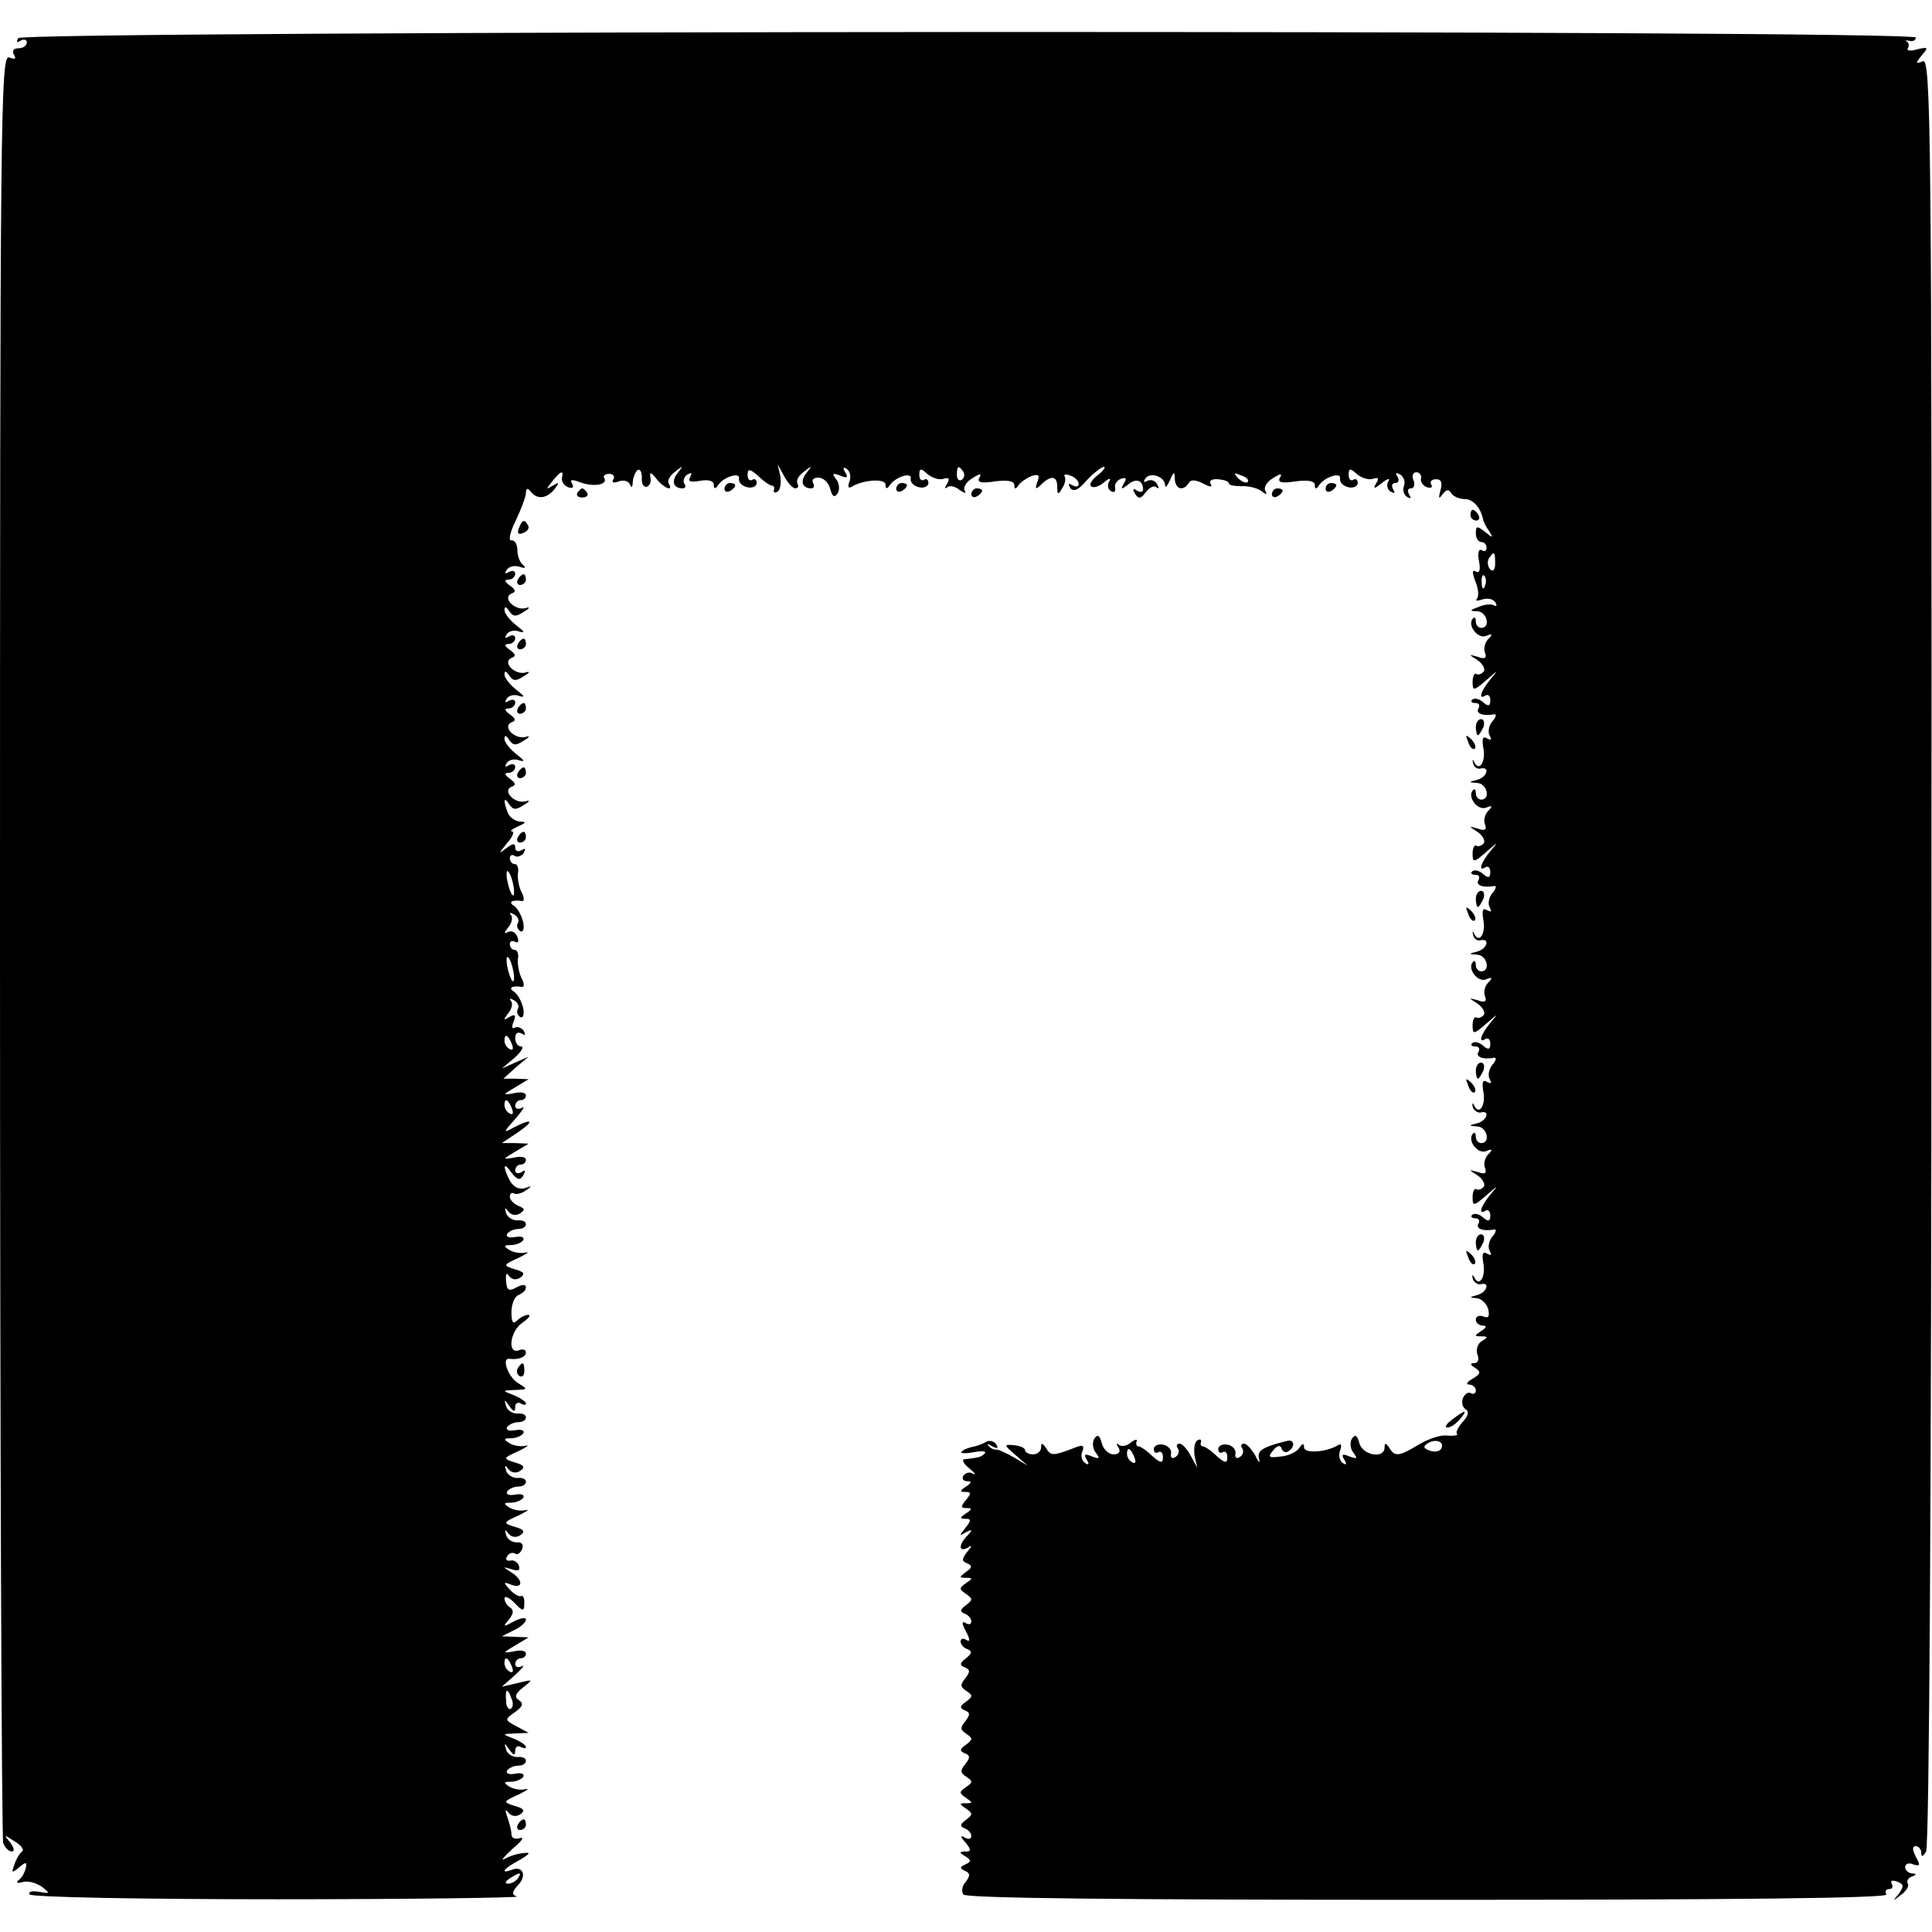 <?xml version="1.0" standalone="no"?>
<!DOCTYPE svg PUBLIC "-//W3C//DTD SVG 20010904//EN"
 "http://www.w3.org/TR/2001/REC-SVG-20010904/DTD/svg10.dtd">
<svg version="1.0" xmlns="http://www.w3.org/2000/svg"
 width="360pt" height="360pt" viewBox="0 0 360 360"
 preserveAspectRatio="xMidYMid meet">
<g transform="translate(0,360) scale(0.1,-0.1)"
fill="#000000" stroke="none">
<path d="M34 3529 c-4 -8 -3 -9 4 -5 7 4 12 2 12 -3 0 -6 -7 -11 -16 -11 -9 0
-12 -5 -8 -12 5 -8 2 -9 -9 -5 -16 6 -17 -111 -17 -1653 0 -912 3 -1666 6
-1674 3 -9 11 -16 16 -16 6 0 4 7 -3 17 -13 15 -12 15 8 2 12 -7 19 -16 14
-19 -4 -3 -11 -14 -14 -24 -6 -16 -5 -17 8 -6 13 11 16 11 13 -1 -2 -8 -7 -18
-13 -22 -6 -5 -3 -7 7 -4 9 3 24 -1 35 -8 17 -13 17 -14 -5 -10 -12 2 -20 0
-17 -5 3 -5 199 -9 463 -9 251 0 451 3 445 5 -10 4 -9 9 2 21 17 17 10 37 -11
29 -24 -9 -15 3 14 18 20 12 22 15 7 13 -11 -1 -27 -6 -35 -11 -8 -4 -1 4 15
19 17 14 23 23 14 20 -9 -3 -16 0 -16 7 0 7 -4 22 -8 33 -4 12 -4 15 2 8 5 -7
14 -9 22 -4 10 7 8 11 -10 16 -22 7 -22 8 7 21 16 8 22 12 13 10 -9 -2 -22 0
-30 5 -11 7 -11 9 3 9 9 0 19 4 23 9 3 6 -4 8 -15 6 -11 -2 -18 0 -15 6 4 5
13 9 21 9 8 0 14 4 14 9 0 5 -7 8 -16 7 -9 0 -19 6 -21 14 -4 13 -3 13 6 0 8
-11 11 -12 11 -2 0 7 5 10 10 7 6 -3 10 -4 10 0 0 3 -10 10 -22 15 -23 9 -23
9 2 10 l25 1 -22 12 c-23 12 -23 13 -3 27 14 10 16 16 7 22 -9 6 -7 12 8 24
19 15 19 15 -10 8 l-30 -7 25 22 c14 13 19 20 12 16 -6 -3 -12 -1 -12 4 0 6 5
11 10 11 6 0 10 4 10 9 0 5 -10 7 -22 4 -22 -4 -22 -3 2 11 l25 15 -25 1 -25
1 22 11 c13 6 23 15 23 20 0 5 -10 3 -22 -3 -20 -11 -22 -11 -10 3 9 11 10 18
2 23 -5 3 -10 11 -10 16 0 6 7 3 16 -5 19 -20 21 -20 21 -1 0 8 -3 13 -6 11
-3 -2 -13 3 -21 12 -13 14 -12 15 3 9 22 -8 22 9 0 23 -17 11 -17 11 0 6 12
-4 17 -2 14 6 -2 7 -10 12 -16 10 -7 -1 -10 2 -6 8 3 6 10 8 15 5 4 -3 10 1
13 9 3 8 -1 13 -10 12 -9 0 -18 6 -20 14 -3 10 -2 11 4 3 5 -7 14 -9 22 -4 10
7 8 11 -10 16 -22 7 -22 8 7 21 16 8 22 12 13 10 -9 -2 -22 0 -30 5 -11 7 -11
9 3 9 9 0 19 4 23 9 3 6 -4 8 -15 6 -11 -2 -18 0 -15 6 4 5 13 9 21 9 8 0 14
4 14 9 0 5 -7 8 -16 7 -9 0 -19 6 -21 14 -3 10 -2 11 4 3 5 -7 14 -9 22 -4 10
7 8 11 -10 16 -22 7 -22 8 7 21 16 8 22 12 13 10 -9 -2 -22 0 -30 5 -11 7 -11
9 3 9 9 0 19 4 23 9 3 6 -4 8 -15 6 -11 -2 -18 0 -15 6 4 5 13 9 21 9 8 0 14
4 14 9 0 5 -7 8 -16 7 -9 0 -19 6 -21 14 -4 13 -3 13 6 0 8 -11 11 -12 11 -2
0 7 5 10 10 7 6 -3 10 -4 10 0 0 3 -10 10 -22 15 -23 9 -23 9 2 10 24 1 24 1
5 13 -18 11 -31 47 -16 45 17 -2 31 3 31 12 0 5 -6 7 -13 4 -22 -8 -17 35 6
51 12 8 17 15 11 15 -5 0 -15 -5 -21 -11 -7 -7 -10 -3 -10 16 0 15 6 29 13 32
8 3 14 9 14 14 0 6 -7 6 -18 0 -14 -8 -18 -5 -19 12 -1 13 1 17 5 10 5 -7 13
-9 21 -4 10 7 8 11 -10 16 -22 7 -22 8 7 21 16 8 22 12 13 10 -9 -2 -22 0 -30
5 -11 7 -11 9 3 9 9 0 19 4 23 9 3 6 -4 8 -15 6 -11 -2 -18 0 -15 6 4 5 13 9
21 9 8 0 14 4 14 9 0 5 -7 8 -16 7 -9 0 -19 6 -21 14 -3 10 -2 11 4 3 5 -7 14
-9 22 -4 10 7 9 9 -3 14 -9 4 -16 11 -16 17 0 6 4 9 8 6 4 -2 14 0 22 6 12 8
12 9 -2 4 -11 -3 -21 2 -28 14 -14 27 -12 37 3 15 11 -14 16 -15 22 -5 5 9 4
11 -3 6 -7 -4 -12 -2 -12 3 0 6 5 11 10 11 6 0 10 4 10 9 0 5 -10 7 -22 4 -22
-4 -22 -3 2 11 l25 15 -25 1 -25 0 30 20 c32 22 27 27 -8 9 -20 -11 -20 -10 3
16 14 16 19 25 13 21 -7 -4 -13 -2 -13 3 0 6 5 11 10 11 6 0 10 4 10 9 0 5
-10 7 -22 4 -22 -4 -22 -3 2 11 l25 15 -24 1 -23 0 23 21 24 20 -25 -11 -25
-11 24 20 c13 12 18 21 12 21 -6 0 -11 7 -11 16 0 9 5 12 12 8 7 -4 8 -3 4 5
-4 6 -12 9 -17 6 -5 -3 -6 2 -2 11 5 13 3 15 -8 9 -11 -7 -12 -6 -2 7 7 8 9
19 5 23 -4 5 -1 5 6 1 7 -4 10 -11 7 -16 -3 -5 -1 -11 4 -15 6 -3 8 4 6 16 -3
13 -10 26 -17 31 -12 7 -4 12 15 9 4 -1 4 7 -1 16 -5 10 -8 26 -7 36 2 9 -1
17 -6 17 -5 0 -9 5 -9 11 0 5 4 7 10 4 6 -3 7 1 4 9 -3 9 -11 13 -18 9 -7 -4
-7 -1 1 9 7 8 9 19 5 23 -4 5 -1 5 6 1 7 -4 10 -11 7 -16 -3 -5 -1 -11 4 -15
6 -3 8 4 6 16 -3 13 -10 26 -17 31 -12 7 -4 12 15 9 4 -1 4 7 -1 16 -5 10 -8
26 -7 36 2 9 -1 17 -6 17 -5 0 -9 5 -9 11 0 5 4 8 9 4 5 -3 13 0 17 6 4 8 3 9
-4 5 -7 -4 -12 -2 -12 5 0 8 -5 8 -17 -2 -15 -11 -14 -10 1 9 11 12 15 22 10
23 -5 0 0 4 11 9 16 7 16 9 4 9 -9 1 -20 8 -23 17 -9 23 -7 31 3 15 7 -10 12
-11 27 -1 11 6 12 10 4 7 -20 -6 -45 19 -27 27 9 3 8 7 -3 15 -10 7 -11 11 -2
11 6 0 12 5 12 11 0 5 -5 7 -12 3 -7 -4 -8 -3 -4 4 4 6 14 9 24 5 11 -3 9 0
-5 11 -13 10 -23 23 -23 29 0 8 3 7 9 -2 7 -10 12 -11 27 -1 11 6 12 10 4 7
-20 -6 -45 19 -27 27 9 3 8 7 -3 15 -10 7 -11 11 -2 11 6 0 12 5 12 11 0 5 -5
7 -12 3 -7 -4 -8 -3 -4 4 4 6 14 9 24 5 11 -3 9 0 -5 11 -13 10 -23 23 -23 29
0 8 3 7 9 -2 7 -10 12 -11 27 -1 11 6 12 10 4 7 -20 -6 -45 19 -27 27 9 3 8 7
-3 15 -10 7 -11 11 -2 11 6 0 12 5 12 11 0 5 -5 7 -12 3 -7 -4 -8 -3 -4 4 4 6
14 9 24 5 11 -3 9 0 -5 11 -13 10 -23 23 -23 29 0 8 3 7 9 -2 7 -10 12 -11 27
-1 11 6 12 10 4 7 -20 -6 -45 19 -27 27 9 3 8 7 -3 15 -10 7 -11 11 -2 11 6 0
12 5 12 11 0 5 -5 7 -12 3 -7 -4 -8 -3 -4 4 4 6 14 9 24 6 10 -4 13 -2 7 3 -6
4 -11 17 -11 28 0 11 -5 19 -11 18 -6 -1 -3 15 8 37 10 21 19 45 19 52 0 8 3
9 8 3 12 -16 29 -15 44 2 11 14 11 16 -2 8 -13 -8 -13 -7 -1 8 16 20 22 22 18
6 -1 -6 4 -14 12 -17 8 -3 11 0 7 7 -5 8 0 8 16 2 25 -9 51 -4 44 8 -3 4 1 8
9 8 8 0 11 -5 8 -10 -4 -6 0 -8 10 -4 9 3 18 1 21 -6 2 -7 5 -5 5 5 1 9 5 19
9 22 5 3 8 -4 8 -14 -1 -11 3 -18 9 -17 5 1 9 9 7 17 -2 11 1 11 11 -2 14 -18
33 -25 23 -9 -3 5 2 15 12 22 15 12 16 12 5 -2 -13 -16 -8 -29 9 -29 5 0 7 4
3 9 -3 5 0 13 6 17 8 4 9 3 5 -5 -5 -8 0 -10 18 -7 16 3 26 0 26 -7 0 -8 3 -9
8 -1 11 16 42 25 39 12 -1 -7 6 -14 16 -16 9 -2 17 2 17 8 0 6 -4 9 -8 6 -5
-3 -9 1 -9 9 0 12 4 12 20 -2 10 -10 22 -18 26 -18 3 0 5 -4 3 -8 -1 -5 2 -6
7 -3 5 3 7 16 5 29 l-5 22 12 -22 c7 -13 16 -23 21 -23 5 0 7 4 4 9 -3 5 2 15
12 22 15 12 16 12 5 -2 -13 -16 -8 -29 9 -29 5 0 6 5 3 10 -3 6 1 10 10 10 9
0 19 -9 22 -21 4 -15 8 -17 14 -8 4 7 3 19 -3 26 -8 11 -7 12 7 7 14 -6 16 -4
10 6 -5 8 -4 11 3 6 6 -4 8 -14 5 -23 -4 -10 -2 -14 4 -10 21 13 63 16 63 4 0
-8 3 -9 8 -1 11 16 42 25 39 12 -1 -7 6 -14 16 -16 9 -2 17 2 17 8 0 6 -4 9
-8 6 -5 -3 -9 1 -9 9 0 13 3 13 16 1 9 -7 22 -11 30 -8 9 3 11 0 6 -9 -5 -8
-5 -11 0 -7 4 4 15 2 23 -5 9 -6 13 -7 10 -2 -4 6 2 17 14 24 14 9 18 9 13 1
-5 -9 3 -11 29 -7 23 3 36 1 36 -7 0 -8 3 -8 8 0 4 6 15 13 24 17 13 4 16 2
11 -11 -5 -14 -3 -15 8 -4 18 17 29 15 29 -5 0 -15 2 -16 9 -3 6 8 7 18 5 22
-3 4 2 5 10 2 9 -3 16 -10 16 -16 0 -5 -5 -6 -12 -2 -7 4 -8 3 -4 -5 6 -8 15
-5 31 14 13 14 28 25 32 25 4 0 -1 -7 -11 -15 -11 -8 -17 -18 -13 -21 4 -4 14
-1 24 7 9 8 14 9 10 2 -4 -6 -3 -15 3 -18 6 -4 9 -1 8 6 -2 6 3 14 11 17 10 3
11 0 5 -9 -6 -11 -5 -12 8 -2 15 13 28 8 28 -9 0 -5 -5 -6 -12 -2 -7 5 -8 3
-3 -6 6 -10 11 -10 20 3 7 9 16 13 20 9 5 -4 5 -1 1 6 -4 7 -12 9 -18 6 -7 -4
-8 -2 -4 4 8 13 36 5 37 -12 0 -6 4 -2 9 9 7 17 9 17 9 3 1 -20 16 -24 26 -8
4 7 13 6 27 -1 13 -7 18 -7 14 -1 -4 6 2 10 14 9 11 -1 20 -4 20 -8 0 -3 10
-5 23 -5 12 1 28 -3 36 -8 10 -8 13 -8 9 -1 -4 6 2 17 14 24 14 9 18 9 13 1
-5 -9 3 -11 29 -7 23 3 36 1 36 -7 0 -8 3 -8 8 0 11 16 42 25 39 12 -1 -7 6
-14 16 -16 9 -2 17 2 17 8 0 6 -4 9 -8 6 -5 -3 -9 1 -9 9 0 13 3 13 16 1 9 -7
22 -11 30 -8 10 3 11 0 5 -9 -6 -11 -3 -10 11 1 10 8 16 10 12 3 -4 -6 -2 -15
4 -19 8 -4 9 -3 5 4 -4 7 -2 12 4 12 6 0 8 5 4 12 -5 7 -3 8 5 4 7 -5 10 -14
7 -22 -3 -7 0 -16 6 -20 7 -4 8 -3 4 4 -4 7 -3 12 3 12 6 0 8 7 5 15 -4 8 -1
15 5 15 6 0 10 -5 9 -11 -2 -6 3 -14 11 -17 8 -2 11 0 8 5 -3 5 0 10 9 10 10
0 12 -7 8 -21 -4 -15 -3 -17 4 -7 7 9 12 10 16 2 4 -6 15 -11 26 -11 15 0 30
-17 34 -40 1 -3 5 -12 11 -20 8 -13 7 -13 -8 -1 -15 12 -17 11 -17 -3 0 -9 5
-16 10 -16 6 0 10 -5 10 -11 0 -5 -4 -8 -9 -4 -6 3 -8 -6 -5 -21 3 -16 1 -23
-6 -19 -7 4 -7 -2 -1 -18 6 -14 7 -28 3 -33 -4 -4 1 -4 10 -1 10 3 20 1 24 -5
4 -6 3 -9 -2 -6 -5 3 -18 2 -29 -3 -17 -6 -17 -8 -2 -8 18 -1 25 -31 7 -31 -5
0 -10 5 -10 12 0 6 -2 9 -5 6 -12 -12 8 -39 24 -33 12 5 13 3 4 -6 -6 -6 -9
-18 -6 -25 4 -10 0 -13 -13 -8 -18 5 -18 5 -1 -6 9 -6 15 -16 12 -21 -4 -5
-10 -7 -14 -5 -3 3 -7 -4 -7 -14 0 -18 2 -18 26 3 22 19 23 20 7 1 -18 -22
-23 -39 -9 -30 5 3 9 -1 9 -9 0 -11 -4 -12 -14 -3 -7 6 -16 8 -20 4 -3 -3 -1
-6 6 -6 7 0 9 -4 6 -10 -6 -9 8 -15 29 -11 5 1 4 -5 -3 -13 -7 -8 -9 -21 -5
-27 4 -8 3 -9 -5 -5 -8 5 -10 0 -7 -18 5 -26 -8 -45 -17 -26 -3 6 -4 5 -2 -2
1 -7 8 -12 14 -10 18 4 12 -16 -6 -21 -17 -4 -17 -5 0 -6 18 -1 25 -31 7 -31
-5 0 -10 5 -10 12 0 6 -2 9 -5 6 -12 -12 8 -39 24 -33 12 5 13 3 4 -6 -6 -6
-9 -18 -6 -25 4 -10 0 -13 -13 -8 -18 5 -18 5 -1 -6 9 -6 15 -16 12 -21 -4 -5
-10 -7 -14 -5 -3 3 -7 -4 -7 -14 0 -18 2 -18 26 3 22 19 23 20 7 1 -18 -22
-23 -39 -9 -30 5 3 9 -1 9 -9 0 -11 -4 -12 -14 -3 -7 6 -16 8 -20 4 -3 -3 -1
-6 6 -6 7 0 9 -4 6 -10 -6 -9 8 -15 29 -11 5 1 4 -5 -3 -13 -7 -8 -9 -21 -5
-27 4 -8 3 -9 -5 -5 -8 5 -10 0 -7 -18 5 -26 -8 -45 -17 -26 -3 6 -4 5 -2 -2
1 -7 8 -12 14 -10 18 4 12 -16 -6 -21 -17 -4 -17 -5 0 -6 18 -1 25 -31 7 -31
-5 0 -10 5 -10 12 0 6 -2 9 -5 6 -12 -12 8 -39 24 -33 12 5 13 3 4 -6 -6 -6
-9 -18 -6 -25 4 -10 0 -13 -13 -8 -18 5 -18 5 -1 -6 9 -6 15 -16 12 -21 -4 -5
-10 -7 -14 -5 -3 3 -7 -4 -7 -14 0 -18 2 -18 26 3 22 19 23 20 7 1 -18 -22
-23 -39 -9 -30 5 3 9 -1 9 -9 0 -11 -4 -12 -14 -3 -7 6 -16 8 -20 4 -3 -3 -1
-6 6 -6 7 0 9 -4 6 -10 -6 -9 8 -15 29 -11 5 1 4 -5 -3 -13 -7 -8 -9 -21 -5
-27 4 -8 3 -9 -5 -5 -8 5 -10 0 -7 -18 5 -26 -8 -45 -17 -26 -3 6 -4 5 -3 -2
2 -7 9 -12 15 -11 18 5 12 -15 -6 -20 -17 -4 -17 -5 0 -6 18 -1 25 -31 7 -31
-5 0 -10 5 -10 12 0 6 -2 9 -5 6 -12 -12 8 -39 24 -33 12 5 13 3 4 -6 -6 -6
-9 -18 -6 -25 4 -10 0 -13 -13 -8 -18 5 -18 5 -1 -6 9 -6 15 -16 12 -21 -4 -5
-10 -7 -14 -5 -3 3 -7 -4 -7 -14 0 -18 2 -18 26 3 22 19 23 20 7 1 -18 -22
-23 -39 -9 -30 5 3 9 -1 9 -9 0 -11 -4 -12 -14 -3 -7 6 -16 8 -20 4 -3 -3 -1
-6 6 -6 7 0 9 -5 6 -10 -6 -9 8 -15 29 -11 5 1 4 -5 -3 -13 -7 -8 -9 -21 -5
-27 4 -8 3 -9 -5 -5 -8 5 -10 0 -7 -18 5 -26 -8 -45 -17 -26 -3 6 -4 5 -3 -2
2 -7 9 -12 15 -11 18 5 12 -15 -6 -20 -15 -4 -16 -5 -2 -6 9 0 19 -10 22 -20
3 -14 1 -18 -9 -14 -8 3 -14 0 -14 -6 0 -6 6 -11 13 -11 8 0 7 -4 -3 -10 -13
-9 -13 -10 0 -10 13 0 13 -2 1 -9 -8 -5 -11 -16 -8 -25 4 -9 1 -16 -6 -16 -8
0 -8 -3 2 -9 11 -7 10 -11 -5 -20 -11 -6 -13 -11 -6 -11 6 0 12 -5 12 -11 0
-5 -4 -8 -9 -5 -5 3 -11 -1 -15 -9 -3 -8 -1 -17 5 -21 7 -4 5 -12 -5 -23 -9
-10 -14 -20 -11 -23 3 -2 -5 -4 -18 -3 -12 2 -35 -6 -52 -16 -38 -23 -46 -24
-56 -7 -7 10 -9 10 -9 1 0 -22 -41 -15 -47 8 -4 15 -8 17 -14 8 -4 -7 -3 -19
3 -26 8 -11 7 -12 -7 -7 -14 6 -16 4 -10 -6 5 -8 4 -11 -3 -6 -6 4 -8 14 -5
23 4 10 2 14 -4 10 -21 -13 -63 -16 -63 -4 0 8 -3 8 -9 -1 -4 -7 -20 -15 -35
-16 -22 -3 -24 -1 -14 11 8 10 14 11 16 4 2 -6 8 -9 13 -5 13 8 11 23 -3 19
-45 -11 -56 -18 -52 -33 3 -10 -1 -7 -7 6 -7 12 -16 22 -21 22 -5 0 -7 -4 -3
-9 3 -5 1 -13 -5 -16 -6 -4 -9 -1 -8 6 2 7 -5 15 -14 17 -10 2 -18 -2 -18 -8
0 -6 4 -9 8 -6 5 3 9 -1 9 -9 0 -12 -4 -12 -20 2 -10 10 -22 18 -26 18 -3 0
-5 4 -3 8 1 5 -2 6 -7 3 -5 -3 -7 -16 -5 -29 l5 -22 -12 22 c-7 13 -16 23 -21
23 -5 0 -7 -4 -3 -9 3 -5 1 -13 -5 -16 -6 -4 -9 -1 -8 6 2 7 -5 15 -14 17 -10
2 -18 -2 -18 -8 0 -6 4 -9 8 -6 5 3 9 -1 9 -9 0 -12 -4 -12 -20 2 -10 10 -22
18 -26 18 -3 0 -5 4 -3 9 2 5 -3 4 -11 -2 -8 -7 -18 -8 -22 -4 -5 4 -5 1 -1
-5 5 -8 1 -13 -9 -13 -9 0 -19 9 -22 21 -4 15 -8 17 -14 8 -4 -7 -3 -19 3 -26
8 -11 7 -12 -7 -7 -14 6 -16 4 -10 -6 5 -8 4 -11 -3 -6 -6 4 -9 13 -5 22 4 11
1 13 -18 5 -37 -14 -41 -14 -50 1 -7 10 -9 10 -9 1 0 -7 -7 -13 -15 -13 -8 0
-15 4 -15 8 0 4 -9 8 -20 9 -20 2 -20 1 2 -18 l23 -20 -25 15 c-14 8 -29 15
-33 15 -5 -1 -12 3 -15 7 -4 4 -1 4 7 -1 10 -5 12 -4 7 4 -4 6 -13 8 -19 4 -7
-4 -18 -8 -25 -9 -8 -2 -17 -5 -20 -9 -4 -3 6 -4 22 -1 16 3 25 2 21 -2 -6 -7
-11 -8 -37 -11 -7 0 -3 -8 8 -17 10 -8 14 -13 7 -10 -6 4 -14 2 -18 -4 -3 -5
0 -10 7 -10 9 0 9 -3 -2 -10 -12 -8 -12 -10 -1 -10 11 0 11 -3 1 -15 -10 -12
-10 -15 1 -15 11 0 11 -2 -1 -10 -12 -8 -12 -10 -1 -10 11 0 11 -3 0 -17 -12
-15 -12 -16 1 -8 12 6 13 5 3 -6 -17 -17 -17 -32 0 -23 9 6 9 4 -1 -8 -10 -13
-10 -17 0 -21 10 -4 10 -8 -2 -16 -13 -10 -13 -11 0 -11 13 0 13 -1 0 -10 -13
-9 -13 -11 0 -20 13 -9 13 -11 0 -21 -11 -8 -12 -12 -2 -16 6 -2 12 -9 12 -14
0 -6 -5 -7 -11 -3 -7 4 -7 -1 1 -16 8 -15 8 -20 1 -16 -6 4 -11 3 -11 -3 0 -5
6 -12 13 -14 9 -4 8 -8 -3 -17 -12 -9 -12 -13 -2 -17 10 -4 10 -8 1 -20 -10
-12 -10 -16 2 -24 12 -8 12 -10 -1 -20 -12 -8 -12 -12 -2 -16 10 -4 10 -8 1
-20 -10 -12 -10 -16 2 -24 12 -8 12 -10 -1 -20 -12 -8 -12 -12 -2 -16 10 -4
10 -8 1 -20 -10 -12 -10 -16 2 -24 12 -8 12 -10 -1 -19 -13 -9 -13 -11 0 -20
13 -9 13 -10 0 -10 -13 0 -13 -1 0 -10 13 -9 13 -11 0 -21 -11 -8 -12 -12 -2
-16 6 -2 12 -9 12 -14 0 -6 -6 -7 -12 -3 -9 5 -9 2 1 -9 11 -14 11 -17 0 -17
-12 0 -12 -2 0 -9 11 -7 11 -10 0 -15 -11 -5 -11 -7 -1 -12 10 -4 10 -9 2 -20
-7 -7 -9 -18 -5 -24 4 -7 280 -10 866 -10 571 0 858 3 854 10 -3 6 -1 10 5 10
6 0 8 4 5 10 -3 6 1 7 10 4 13 -5 13 -9 3 -23 -12 -14 -11 -14 4 -2 10 7 16
17 13 21 -3 5 1 11 7 13 10 4 10 6 1 6 -7 1 -13 6 -13 12 0 6 7 9 15 5 13 -4
14 -2 5 14 -7 14 -7 20 0 20 5 0 10 -6 10 -12 0 -9 3 -8 9 2 6 8 10 686 10
1678 1 1533 -1 1664 -16 1658 -14 -6 -14 -4 -2 11 13 15 12 16 -9 11 -12 -4
-20 -2 -17 2 3 5 2 10 -2 13 -5 2 -2 2 5 1 6 -2 12 1 12 6 0 15 -3527 13
-3536 -1z m1761 -808 c3 -5 2 -12 -3 -15 -5 -3 -9 1 -9 9 0 17 3 19 12 6z
m530 -19 c-3 -3 -11 0 -18 7 -9 10 -8 11 6 5 10 -3 15 -9 12 -12z m461 -152
c0 -12 -4 -16 -9 -11 -5 5 -6 14 -3 20 10 15 12 14 12 -9z m-19 -42 c-3 -8 -6
-5 -6 6 -1 11 2 17 5 13 3 -3 4 -12 1 -19z m-1810 -560 c4 -28 -6 -18 -12 12
-2 12 -1 20 2 16 4 -4 8 -16 10 -28z m0 -160 c4 -28 -6 -18 -12 12 -2 12 -1
20 2 16 4 -4 8 -16 10 -28z m-3 -134 c3 -8 2 -12 -4 -9 -6 3 -10 10 -10 16 0
14 7 11 14 -7z m0 -120 c3 -8 2 -12 -4 -9 -6 3 -10 10 -10 16 0 14 7 11 14 -7z
m1731 -634 c-3 -5 -13 -6 -21 -3 -12 4 -13 8 -3 14 15 9 32 2 24 -11z m-571
-16 c3 -8 2 -12 -4 -9 -6 3 -10 10 -10 16 0 14 7 11 14 -7z m-1160 -390 c3 -8
2 -12 -4 -9 -6 3 -10 10 -10 16 0 14 7 11 14 -7z m-1 -59 c4 -8 3 -16 -1 -19
-4 -3 -9 4 -9 15 -2 23 3 25 10 4z m12 -335 c-3 -5 -12 -10 -18 -10 -7 0 -6 4
3 10 19 12 23 12 15 0z"/>
<path d="M1350 2689 c0 -5 5 -7 10 -4 6 3 10 8 10 11 0 2 -4 4 -10 4 -5 0 -10
-5 -10 -11z"/>
<path d="M1670 2689 c0 -5 5 -7 10 -4 6 3 10 8 10 11 0 2 -4 4 -10 4 -5 0 -10
-5 -10 -11z"/>
<path d="M2470 2689 c0 -5 5 -7 10 -4 6 3 10 8 10 11 0 2 -4 4 -10 4 -5 0 -10
-5 -10 -11z"/>
<path d="M1076 2682 c-3 -5 1 -9 9 -9 8 0 12 4 9 9 -3 4 -7 8 -9 8 -2 0 -6 -4
-9 -8z"/>
<path d="M1810 2679 c0 -5 5 -7 10 -4 6 3 10 8 10 11 0 2 -4 4 -10 4 -5 0 -10
-5 -10 -11z"/>
<path d="M2370 2679 c0 -5 5 -7 10 -4 6 3 10 8 10 11 0 2 -4 4 -10 4 -5 0 -10
-5 -10 -11z"/>
<path d="M2740 2640 c0 -5 5 -10 11 -10 5 0 7 5 4 10 -3 6 -8 10 -11 10 -2 0
-4 -4 -4 -10z"/>
<path d="M967 2616 c-4 -10 -1 -13 8 -9 8 3 12 9 9 14 -7 12 -11 11 -17 -5z"/>
<path d="M965 2520 c-3 -5 -1 -10 4 -10 6 0 11 5 11 10 0 6 -2 10 -4 10 -3 0
-8 -4 -11 -10z"/>
<path d="M965 2400 c-3 -5 -1 -10 4 -10 6 0 11 5 11 10 0 6 -2 10 -4 10 -3 0
-8 -4 -11 -10z"/>
<path d="M965 2280 c-3 -5 -1 -10 4 -10 6 0 11 5 11 10 0 6 -2 10 -4 10 -3 0
-8 -4 -11 -10z"/>
<path d="M2750 2245 c0 -8 2 -15 4 -15 2 0 6 7 10 15 3 8 1 15 -4 15 -6 0 -10
-7 -10 -15z"/>
<path d="M2736 2217 c3 -10 9 -15 12 -12 3 3 0 11 -7 18 -10 9 -11 8 -5 -6z"/>
<path d="M965 2160 c-3 -5 -1 -10 4 -10 6 0 11 5 11 10 0 6 -2 10 -4 10 -3 0
-8 -4 -11 -10z"/>
<path d="M965 2040 c-3 -5 -1 -10 4 -10 6 0 11 5 11 10 0 6 -2 10 -4 10 -3 0
-8 -4 -11 -10z"/>
<path d="M2750 1925 c0 -8 2 -15 4 -15 2 0 6 7 10 15 3 8 1 15 -4 15 -6 0 -10
-7 -10 -15z"/>
<path d="M2736 1897 c3 -10 9 -15 12 -12 3 3 0 11 -7 18 -10 9 -11 8 -5 -6z"/>
<path d="M2750 1605 c0 -8 2 -15 4 -15 2 0 6 7 10 15 3 8 1 15 -4 15 -6 0 -10
-7 -10 -15z"/>
<path d="M2736 1577 c3 -10 9 -15 12 -12 3 3 0 11 -7 18 -10 9 -11 8 -5 -6z"/>
<path d="M2750 1285 c0 -8 2 -15 4 -15 2 0 6 7 10 15 3 8 1 15 -4 15 -6 0 -10
-7 -10 -15z"/>
<path d="M2736 1257 c3 -10 9 -15 12 -12 3 3 0 11 -7 18 -10 9 -11 8 -5 -6z"/>
<path d="M965 1051 c-3 -5 -2 -12 3 -15 5 -3 9 1 9 9 0 17 -3 19 -12 6z"/>
<path d="M2706 955 c-11 -8 -15 -15 -9 -15 6 0 16 7 23 15 16 19 11 19 -14 0z"/>
<path d="M965 200 c-3 -5 -1 -10 4 -10 6 0 11 5 11 10 0 6 -2 10 -4 10 -3 0
-8 -4 -11 -10z"/>
</g>
</svg>
